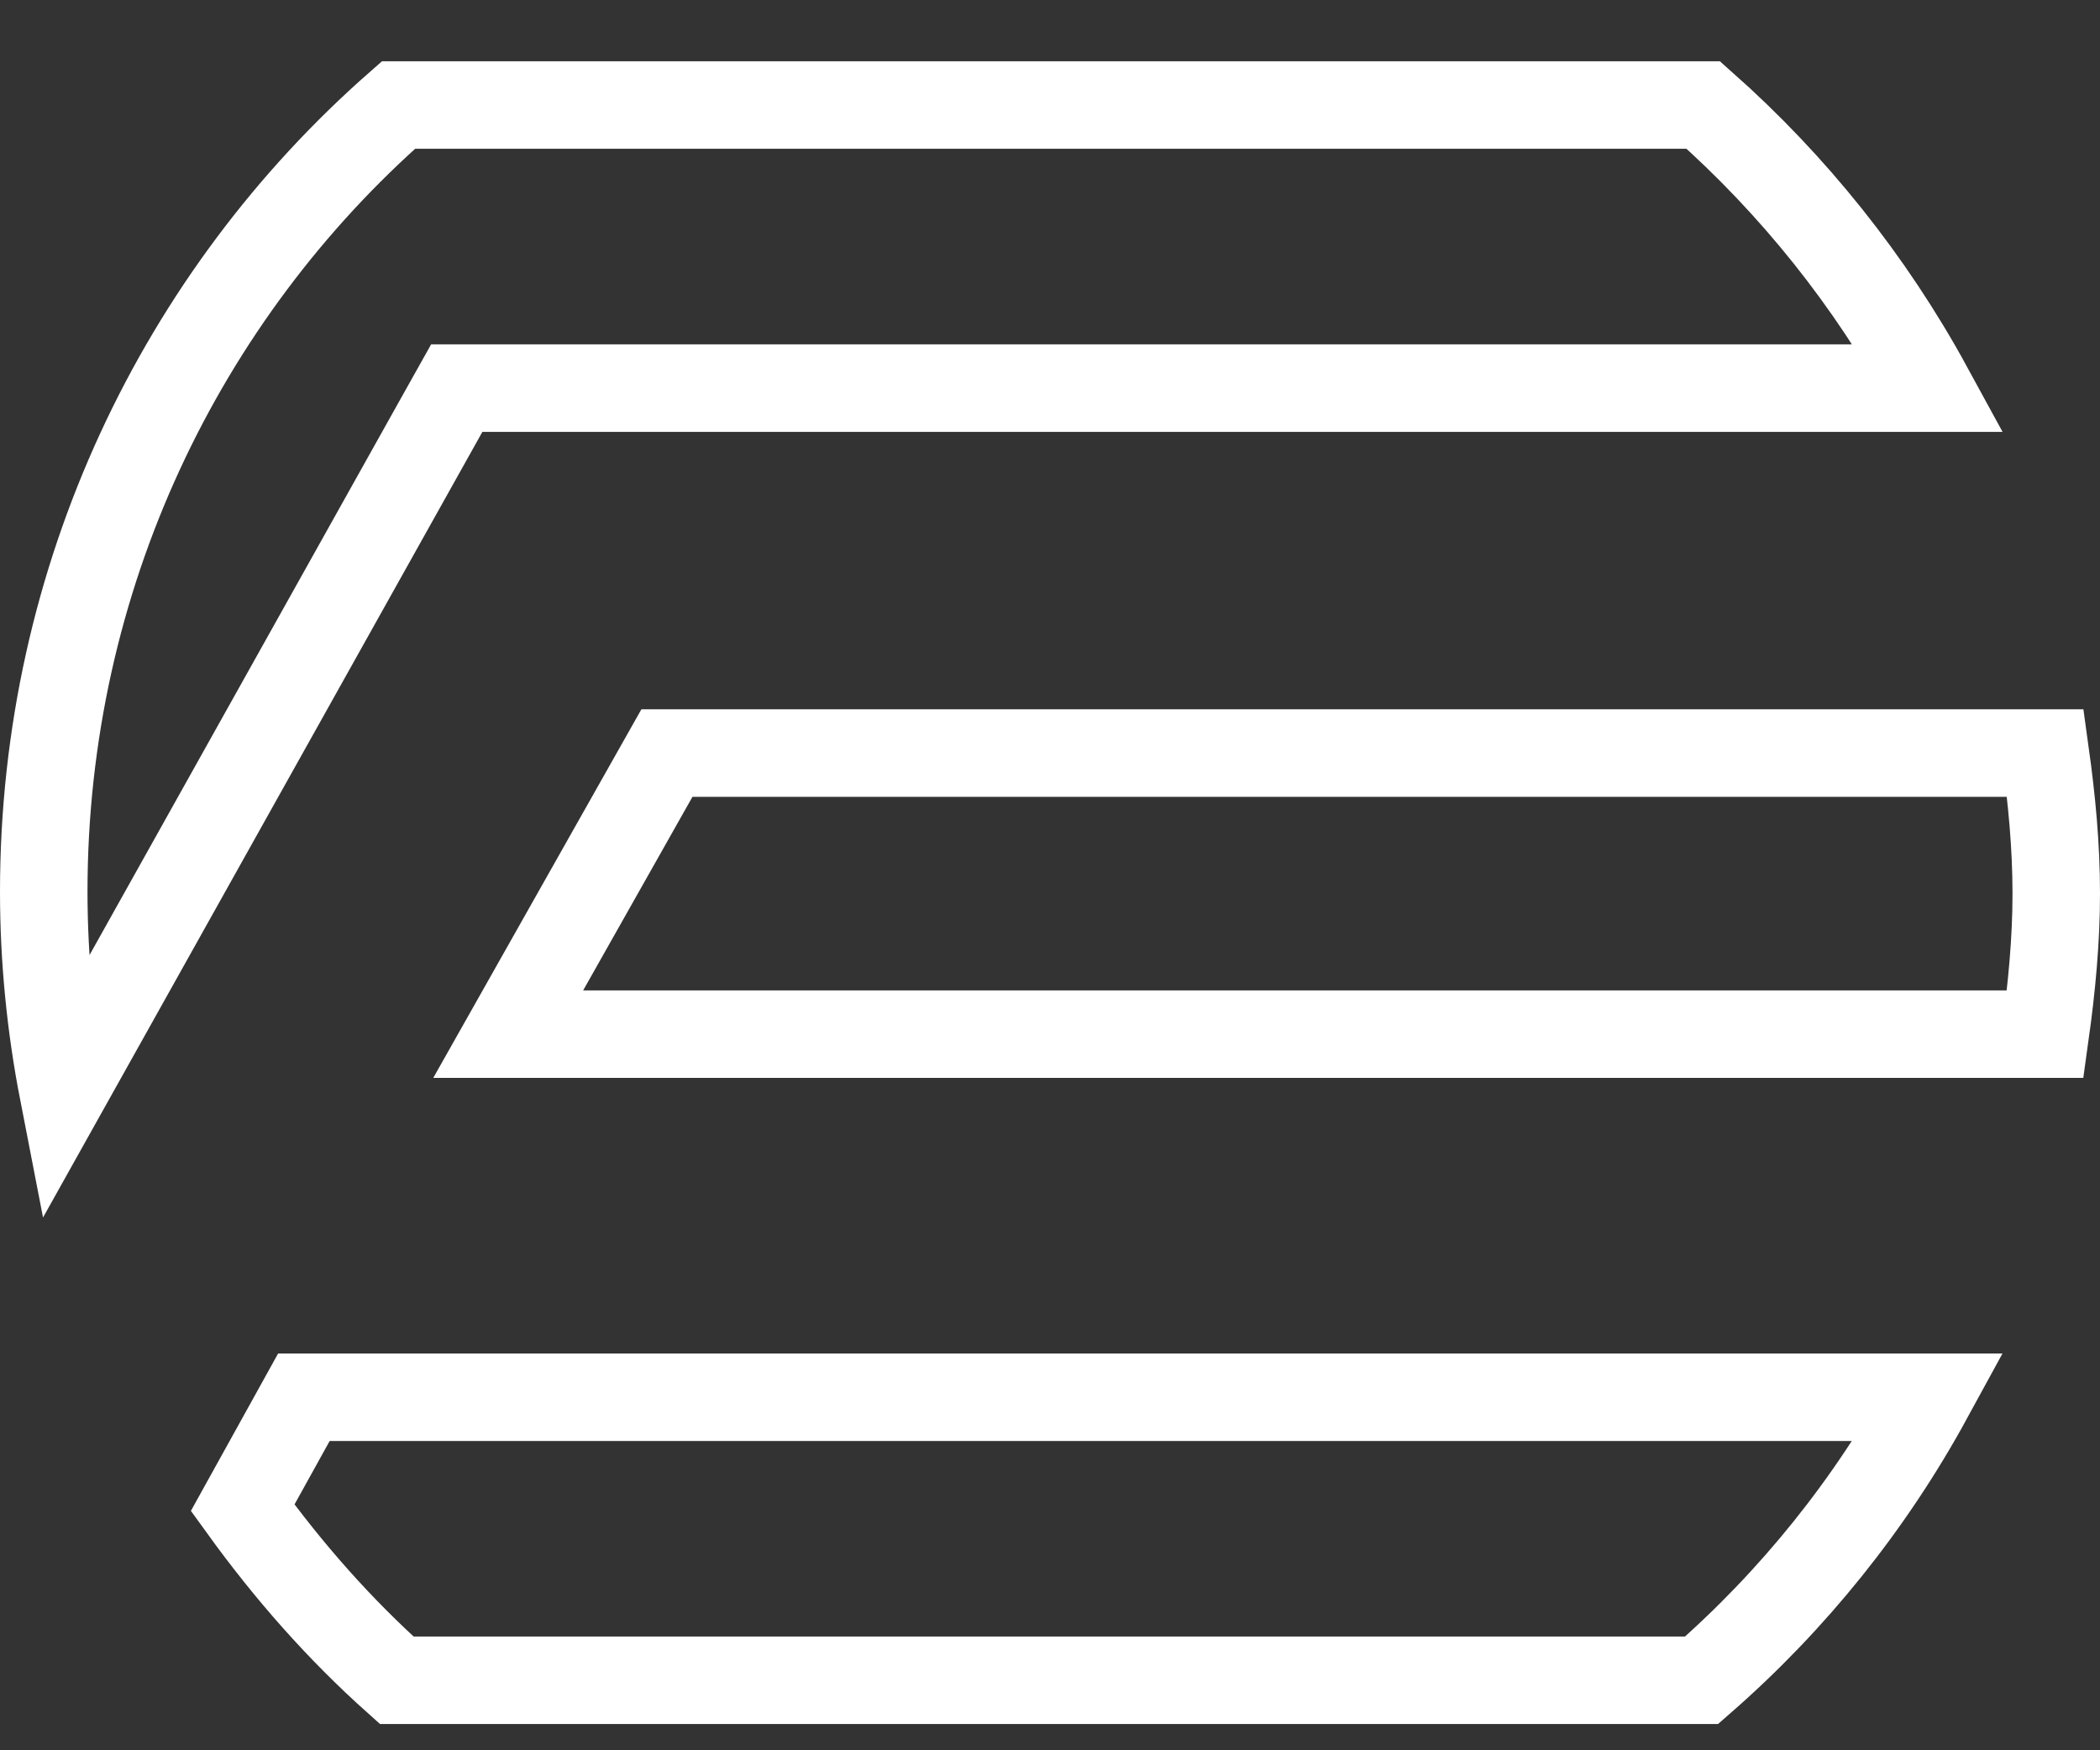 <svg width="24" height="20" viewBox="0 0 24 20" fill="none" xmlns="http://www.w3.org/2000/svg">
<rect x="0" y="0" width="24" height="20" fill="#333333" stroke="none"/>
<path d="M5.514 4.435H5.22L5.077 4.69L0.722 12.476C0.578 11.735 0.5 10.97 0.5 10.189C0.5 6.594 2.081 3.37 4.554 1.2H19.466C20.497 2.114 21.374 3.207 22.044 4.435H5.514ZM23.5 10.211C23.5 10.743 23.449 11.28 23.374 11.817H5.808L7.622 8.605H23.375C23.449 9.137 23.5 9.663 23.5 10.211ZM19.447 19.2H4.534C3.881 18.617 3.298 17.956 2.773 17.229L3.473 15.966H22.043C21.373 17.193 20.493 18.287 19.447 19.2Z" stroke="white"/>
</svg>
